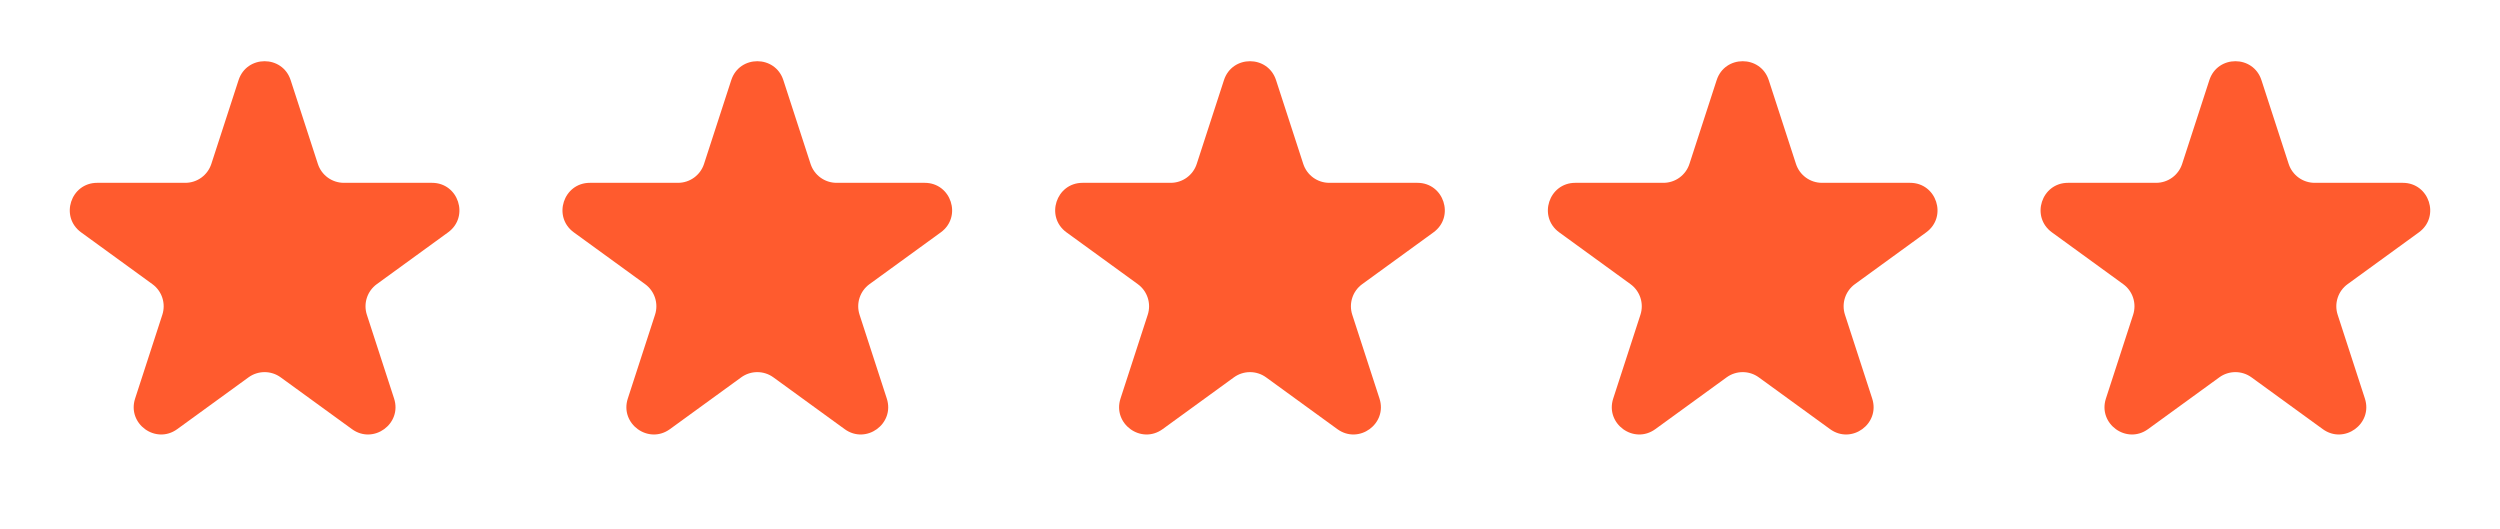 <svg width="137" height="29" viewBox="0 0 137 29" fill="none" xmlns="http://www.w3.org/2000/svg">
<path d="M13.073 4.391C13.522 3.009 15.478 3.009 15.927 4.391L17.419 8.983C17.619 9.601 18.195 10.019 18.845 10.019L23.674 10.019C25.127 10.019 25.731 11.879 24.555 12.733L20.649 15.571C20.123 15.953 19.903 16.63 20.104 17.248L21.596 21.84C22.045 23.222 20.464 24.371 19.288 23.517L15.382 20.679C14.856 20.297 14.144 20.297 13.618 20.679L9.712 23.517C8.536 24.371 6.955 23.222 7.404 21.84L8.896 17.248C9.097 16.63 8.877 15.953 8.351 15.571L4.445 12.733C3.269 11.879 3.873 10.019 5.326 10.019L10.155 10.019C10.805 10.019 11.38 9.601 11.581 8.983L13.073 4.391Z" fill="#FF5B2E"/>
<path d="M40.073 4.391C40.522 3.009 42.478 3.009 42.927 4.391L44.419 8.983C44.62 9.601 45.195 10.019 45.845 10.019L50.674 10.019C52.127 10.019 52.731 11.879 51.556 12.733L47.649 15.571C47.123 15.953 46.903 16.63 47.104 17.248L48.596 21.84C49.045 23.222 47.464 24.371 46.288 23.517L42.382 20.679C41.856 20.297 41.144 20.297 40.618 20.679L36.712 23.517C35.536 24.371 33.955 23.222 34.404 21.84L35.896 17.248C36.097 16.63 35.877 15.953 35.351 15.571L31.445 12.733C30.269 11.879 30.873 10.019 32.326 10.019L37.155 10.019C37.805 10.019 38.38 9.601 38.581 8.983L40.073 4.391Z" fill="#FF5B2E"/>
<path d="M67.073 4.391C67.522 3.009 69.478 3.009 69.927 4.391L71.419 8.983C71.62 9.601 72.195 10.019 72.845 10.019L77.674 10.019C79.127 10.019 79.731 11.879 78.555 12.733L74.649 15.571C74.123 15.953 73.903 16.63 74.104 17.248L75.596 21.84C76.045 23.222 74.464 24.371 73.288 23.517L69.382 20.679C68.856 20.297 68.144 20.297 67.618 20.679L63.712 23.517C62.536 24.371 60.955 23.222 61.404 21.84L62.896 17.248C63.097 16.63 62.877 15.953 62.351 15.571L58.444 12.733C57.269 11.879 57.873 10.019 59.326 10.019L64.155 10.019C64.805 10.019 65.38 9.601 65.581 8.983L67.073 4.391Z" fill="#FF5B2E"/>
<path d="M94.073 4.391C94.522 3.009 96.478 3.009 96.927 4.391L98.419 8.983C98.62 9.601 99.195 10.019 99.845 10.019L104.674 10.019C106.127 10.019 106.731 11.879 105.555 12.733L101.649 15.571C101.123 15.953 100.903 16.63 101.104 17.248L102.596 21.84C103.045 23.222 101.464 24.371 100.288 23.517L96.382 20.679C95.856 20.297 95.144 20.297 94.618 20.679L90.712 23.517C89.536 24.371 87.955 23.222 88.404 21.84L89.896 17.248C90.097 16.63 89.877 15.953 89.351 15.571L85.445 12.733C84.269 11.879 84.873 10.019 86.326 10.019L91.155 10.019C91.805 10.019 92.38 9.601 92.581 8.983L94.073 4.391Z" fill="#FF5B2E"/>
<path d="M121.073 4.391C121.522 3.009 123.478 3.009 123.927 4.391L125.419 8.983C125.619 9.601 126.195 10.019 126.845 10.019L131.674 10.019C133.127 10.019 133.731 11.879 132.555 12.733L128.649 15.571C128.123 15.953 127.903 16.63 128.104 17.248L129.596 21.84C130.045 23.222 128.464 24.371 127.288 23.517L123.382 20.679C122.856 20.297 122.144 20.297 121.618 20.679L117.712 23.517C116.536 24.371 114.955 23.222 115.404 21.84L116.896 17.248C117.097 16.63 116.877 15.953 116.351 15.571L112.445 12.733C111.269 11.879 111.873 10.019 113.326 10.019L118.155 10.019C118.805 10.019 119.381 9.601 119.581 8.983L121.073 4.391Z" fill="#FF5B2E"/>
</svg>

